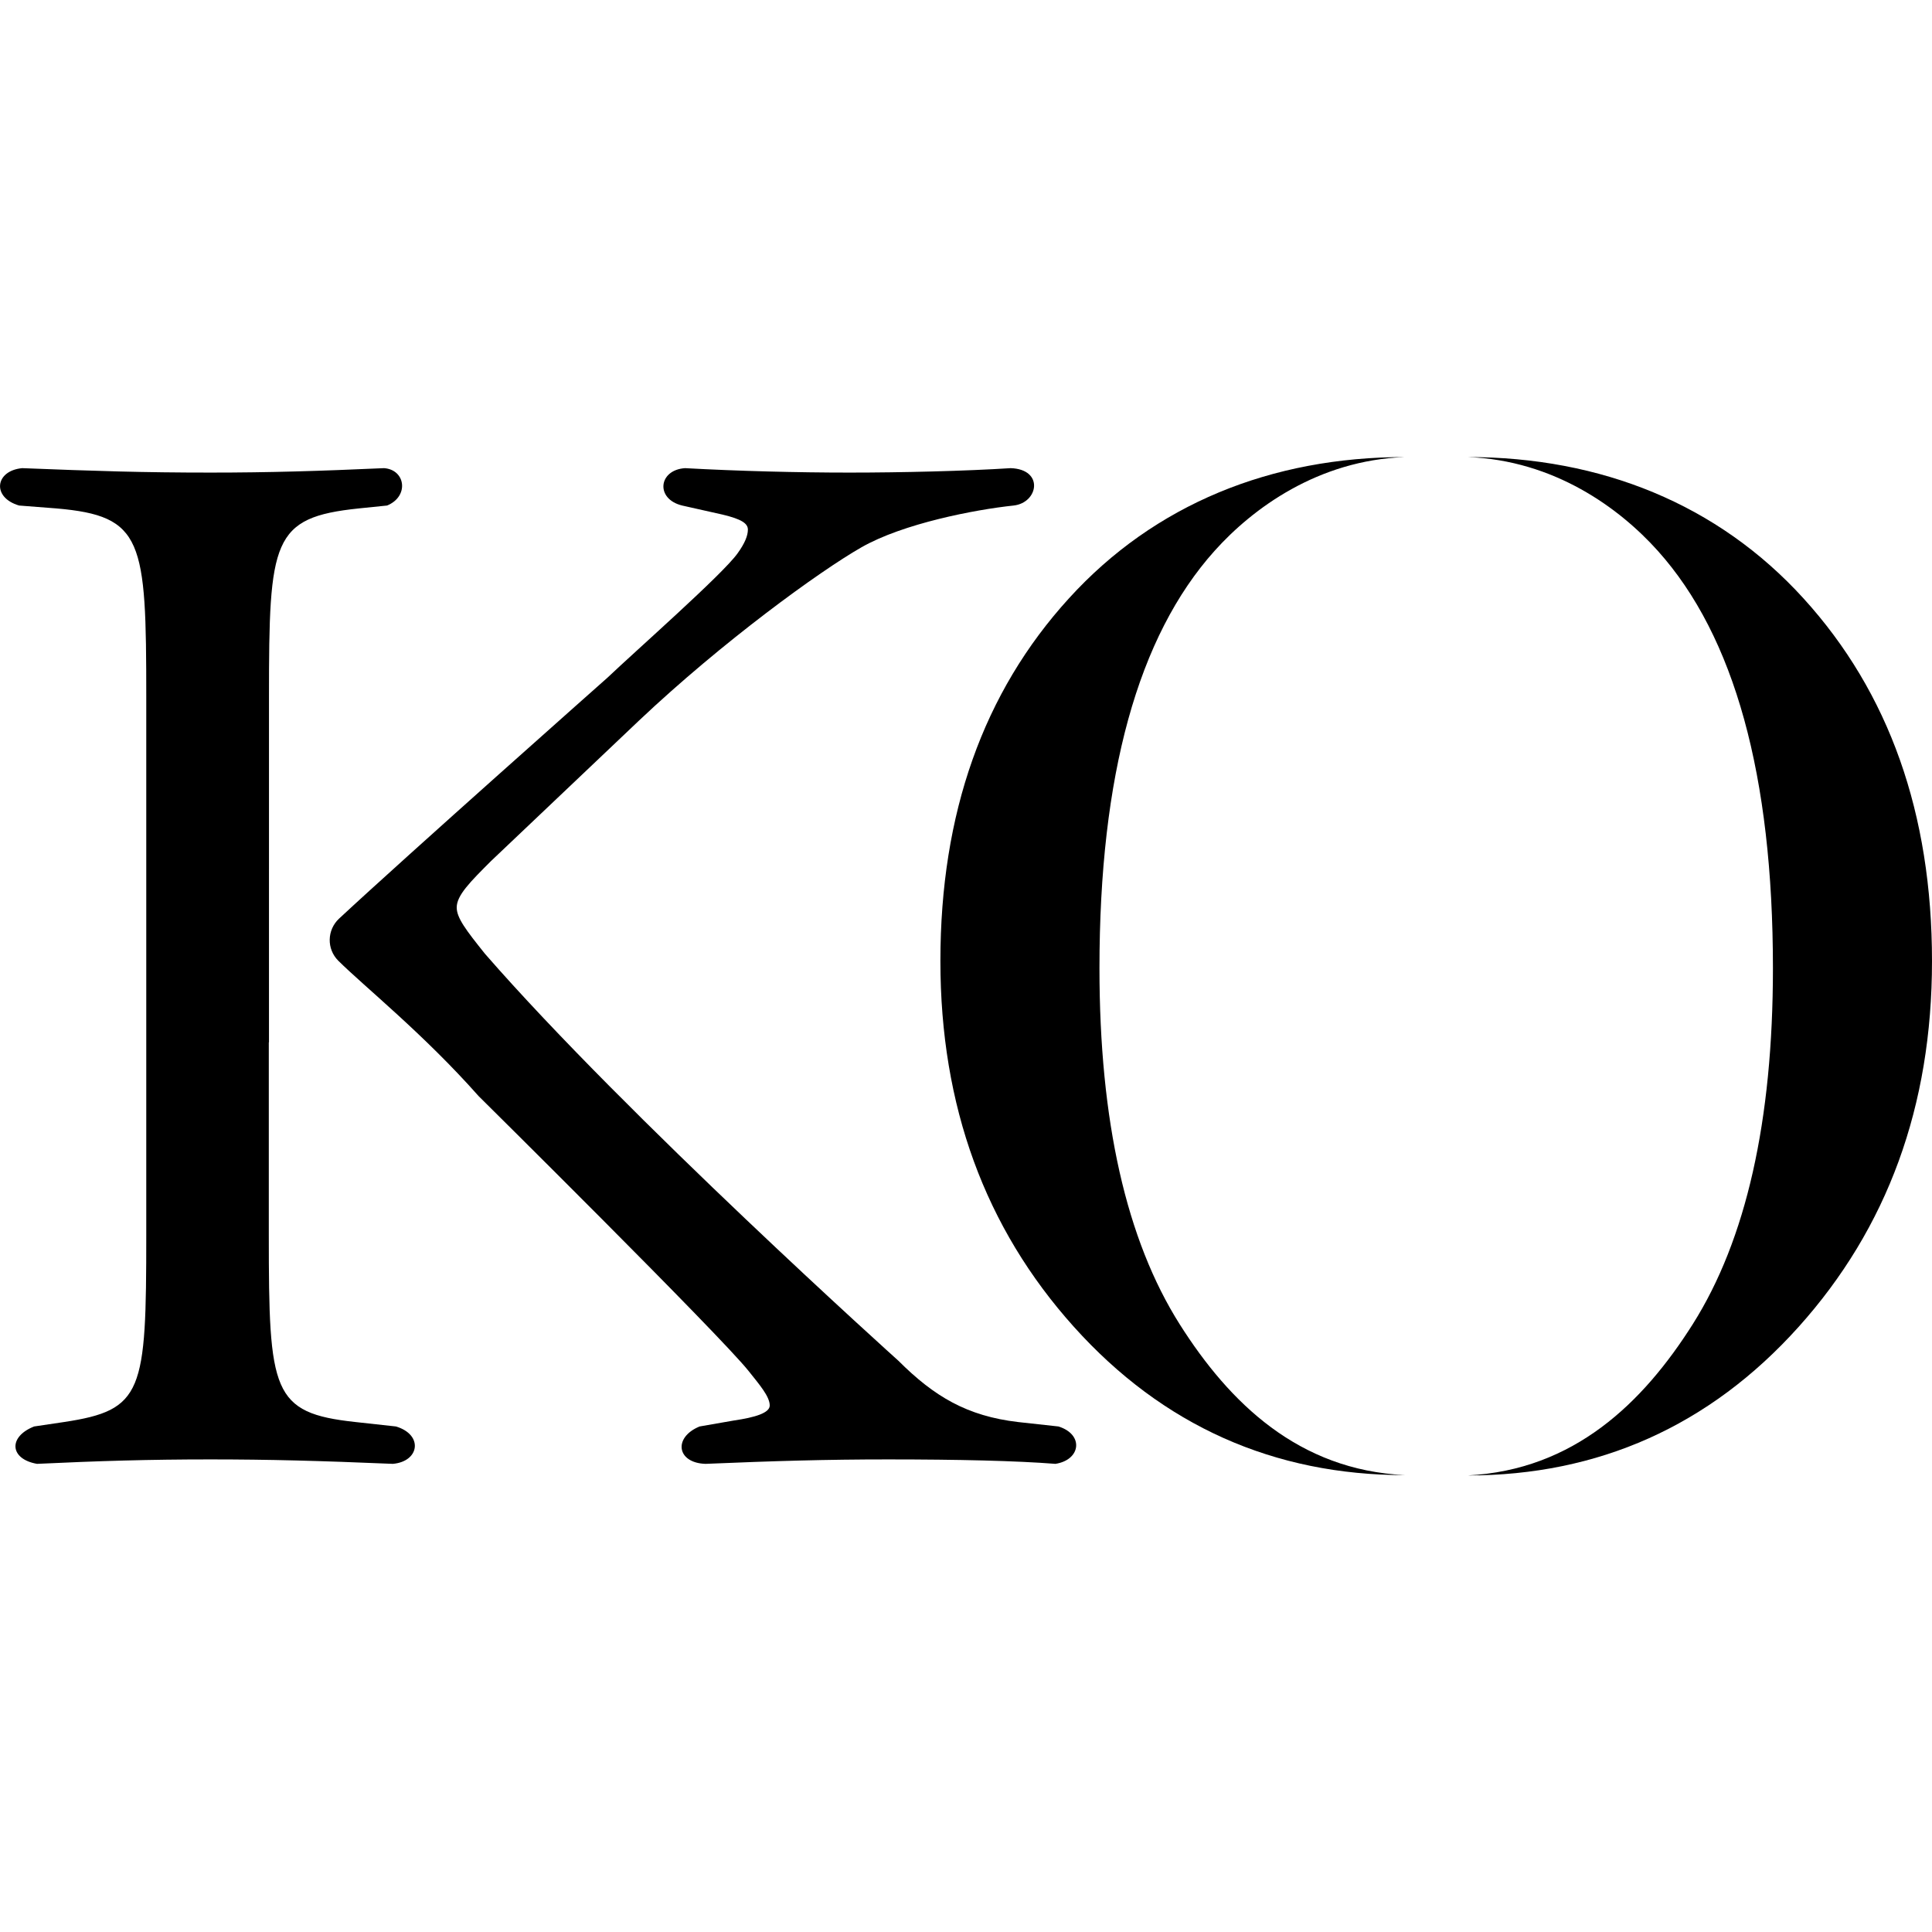 <?xml version="1.0" encoding="utf-8"?>
<!-- Generator: Adobe Illustrator 27.9.4, SVG Export Plug-In . SVG Version: 9.03 Build 54784)  -->
<svg version="1.1" xmlns="http://www.w3.org/2000/svg" xmlns:xlink="http://www.w3.org/1999/xlink" x="0px" y="0px"
	 viewBox="0 0 1132 1132" style="enable-background:new 0 0 1132 1132;" xml:space="preserve">
<style type="text/css">
	.st0{display:none;}
	.st1{display:inline;}
</style>
<g id="レイヤー_1" class="st0">
	<g transform="translate(0,1132) scale(0.1,-0.1)" class="st1">
		<path d="M4895,10465c-16-13-33-24-37-25c-17,0-163-150-222-225c-63-81-116-159-116-171c0-3-9-18-19-32c-10-15-19-30-20-34
			s-11-29-22-55c-48-110-89-261-106-386c-14-107-6-418,12-470c3-7,7-25,9-42c12-69,63-217,107-305c70-144,165-276,269-375
			c82-79,93-87,101-73c4,7,4,15-1,18c-4,3-11,19-14,35c-3,17-12,61-21,98c-16,74-21,102-30,162c-3,22-8,51-10,65
			c-26,142-23,436,5,585c5,28,12,65,15,83c7,41,72,237,91,274c21,40,25,34,10-10c-60-171-77-571-35-837c16-100,64-298,92-380l25-70
			l97,98c54,53,95,97,91,97c-3,0,2,9,12,19c40,45,97,133,137,211c53,104,116,281,120,335c1,6,4,19,8,30c28,85,29,494,1,587
			c-3,10-7,29-10,43c-11,61-60,197-101,285c-39,80-112,202-132,220c-4,3-20,23-36,45c-36,48-171,185-183,185c-5,0-17,9-27,20
			C4932,10495,4931,10495,4895,10465z"/>
		<path d="M7216,9763c-1-1-24-5-51-8c-78-8-250-54-321-86c-36-16-72-29-80-29s-14-4-14-8s-15-15-32-23c-52-24-102-53-113-65
			c-5-5-30-23-55-39c-65-42-267-250-320-329c-25-37-50-72-56-79c-28-32-152-305-160-352c-1-5-7-28-13-50c-5-22-13-58-17-80
			c-8-48-12-70-14-70c-1,0-3-33-5-73c-2-41-6-84-9-97s-2-26,3-29c4-3,5-24,1-46s-4-40-1-40c4,0,7-8,7-17c2-81,35-239,54-256
			c8-7,10-7,7-1s1,24,9,40c9,16,15,29,14,29c-2,0,20,58,30,80s27,65,29,77c3,19,167,316,181,328c3,3,18,25,35,50
			c54,81,144,189,220,261c66,63,182,156,220,176c17,9,33,21,37,27s10,8,13,4c4-3-8-19-26-35c-63-54-162-158-221-233
			c-33-41-65-82-71-90c-19-24-77-111-77-115c0-3-15-28-34-57c-37-58-152-293-160-328c-1-3-7-14-13-25s-11-22-11-25s-14-49-31-104
			c-18-54-30-100-29-101c7-5,187,26,238,42c30,9,63,18,73,20s38,12,62,23s51,20,59,20s16,3,18,8c2,4,35,23,73,42c39,18,72,37,75,40
			s26,19,52,35c27,17,48,33,48,38c0,4,4,7,10,7c5,0,19,8,31,18c47,38,187,179,215,217c16,21,36,47,44,56c25,29,34,42,65,94
			c58,97,96,166,113,210c6,17,17,44,23,60c14,36,13,32,39,125c11,41,23,93,26,115s10,60,14,83c8,48,6,318-3,342c-3,8-9,33-12,55
			c-9,62-37,159-49,167C7346,9768,7222,9769,7216,9763z"/>
		<path d="M2610,9618c0-5-7-25-17-46c-9-20-17-39-18-42s-11-35-23-72c-11-36-24-86-27-109c-4-24-8-47-11-50c-8-13-17-136-17-229
			c0-137,8-207,38-323c9-34,18-69,20-77c18-73,81-216,140-316c100-170,264-354,391-439c32-22,61-42,64-45c33-33,300-153,370-166
			c14-3,34-8,45-11s29-8,40-9c11-2,37-6,58-10c20-3,37-4,37-2s-44,49-97,104c-54,55-111,117-128,139c-16,21-45,57-63,79
			c-17,23-36,46-40,51c-27,35-124,190-139,221c-10,22-21,41-24,44s-14,23-24,45c-9,22-25,58-35,80c-42,91-122,396-108,410
			c2,3,14-26,27-63c12-37,27-78,33-92s14-34,18-45c13-33,94-200,99-205c4-3,15-23,26-45s22-42,25-45c4-3,17-23,30-45s30-46,37-53
			s13-16,13-20s12-20,26-37c14-16,38-46,53-65c63-83,269-296,328-338l31-22l7,32c4,18,10,38,13,43c7,11,8,14,17,60c3,17,8,37,10,45
			c5,18,12,65,20,135c6,60,6,226,0,275c-12,90-29,178-41,213c-7,20-13,41-14,45c-2,40-123,313-142,320c-4,2-8,10-8,18s-5,14-12,14
			c-6,0-9,3-5,6c3,3,1,11-4,18c-5,6-36,47-68,91c-65,88-138,166-220,235c-64,54-176,130-191,130c-5,0-10,3-10,8c0,4-19,16-42,26
			c-131,58-202,86-218,86c-10,0-22,5-25,11c-4,5-12,8-18,6c-7-2-23,0-37,6c-14,5-34,11-45,13C2649,9622,2610,9625,2610,9618z"/>
		<path d="M8291,8199c-12-22-21-44-21-50c0-5-14-40-31-77l-30-67l-27,47c-64,112-94,158-102,158c-12,0-90-120-117-180
			c-59-128-77-219-77-380c0-155,16-243,66-365c16-38,32-78,35-87c3-10,9-18,13-18s13-13,20-30c7-16,16-30,21-30s9-6,9-14
			c0-22,169-189,223-221l48-28l37,34c20,19,38,37,40,41c2,3,12,17,24,30c35,39,92,131,117,188c39,89,40,92,55,155
			c36,149,37,307,1,460c-4,17-8,37-9,45c0,8-3,17-6,20c-5,5-29,68-33,85c-1,6-4,12-7,15s-16,28-30,55c-35,72-77,128-167,221l-32,33
			L8291,8199z"/>
		<path d="M9695,7969c-48-21-81-32-87-31c-5,1-8-2-8-8c0-5-5-10-11-10c-22,0-150-91-207-147c-70-69-127-144-176-233
			c-35-65-81-178-90-222c-3-13-9-45-15-73c-12-64-12-224,0-295c12-69,55-199,74-224c11-15,21-17,52-11c65,12,196,58,235,82
			c21,13,40,23,43,23s38,24,78,54c86,64,150,130,203,211c21,33,42,62,45,65c8,6,67,135,74,163c2,4,4,9,5,12s3,8,4,13c2,4,8,27,15,52
			c8,25,16,61,20,80c7,42,7,253-1,295c-21,116-21,115-53,90c-52-41-171-125-177-125c-4,0-3,14,2,30c6,21,5,30-3,30c-7,0-6,4,3,10
			s11,10,3,10c-7,0-10,7-7,15c8,19,11,146,4,150C9717,7976,9706,7974,9695,7969z"/>
		<path d="M1465,7829c-50-7-96-14-148-24c-15-3-62-16-103-29c-40-13-74-21-74-17c0,3-4,1-8-4c-4-6-37-23-74-39c-36-15-69-34-72-42
			s-1-36,4-63c11-58,68-231,82-248c6-7,7-13,2-13s-4-4,1-8c6-4,25-37,44-74c90-183,264-372,456-499c75-50,125-79,125-73
			c0,3,14-4,30-16c17-12,30-18,30-14s9-1,21-12c12-10,23-18,25-16c2,1,20-4,40-13c122-51,298-92,425-99c41-3,79-5,84-6
			c6-2,12-2,15-1s43,4,90,7c152,8,202,18,375,76c64,22,139,57,133,63c-1,2-16,4-33,6c-16,2-36,7-42,12c-7,5-13,7-13,4
			c0-5-93,14-200,43c-70,19-193,59-212,70c-10,6-23,10-29,10c-18,0-255,116-263,129c-4,6-16,11-27,11c-10,0-19,5-19,10
			c0,6-5,10-11,10c-31,0-253,184-330,275l-34,39l30-21c17-12,43-33,59-47s32-26,36-26s20-11,36-25s34-25,41-25c6,0,13-4,15-8
			c3-9,162-99,223-126c22-10,58-26,80-36c56-24,119-49,190-72c59-19,74-23,115-32c11-3,24-7,29-11c5-3,23-7,40-10s46-8,64-11
			c17-3,38-6,45-7c6,0,12-3,12-6s10-6,23-7c48-2,92-8,101-12c5-3,28-6,51-7l42-1l-24,75c-44,138-133,305-227,425
			c-33,41-157,168-196,200c-52,42-157,116-165,116c-5,0-16,6-24,14c-19,17-151,87-151,80c0-2-10,2-22,10c-32,19-213,80-278,92
			c-57,11-89,17-115,21C1735,7835,1518,7836,1465,7829z"/>
		<path d="M5065,7722c-2-2-23-5-47-7c-69-5-184-30-238-52c-8-3-20-7-25-8c-6-2-40-14-76-29c-36-14-71-26-77-26c-7,0-12-4-12-8
			c0-5-18-15-40-22s-40-18-40-23c0-6-3-7-7-4c-3,4-15,0-25-10c-10-9-18-13-18-10s-35-16-77-42c-120-74-163-104-163-113c0-4-6-8-14-8
			s-16-3-18-8c-1-4-23-23-48-41c-25-19-94-85-155-146c-111-112-117-119-170-190c-16-22-32-42-35-45c-34-31-250-416-250-444
			c0-3-9-25-19-49c-11-23-27-64-37-92c-9-27-22-56-27-62c-5-7-7-13-4-13c4,0-1-19-9-42c-22-62-81-294-94-369c-16-92-18-104-20-104
			c-1,0-3-13-5-30c-1-16-6-55-10-85c-21-163-26-252-29-470c-1-107,0-199,3-205c3-5,6-34,8-65c3-68,10-147,17-180c3-14,7-45,10-70
			s10-72,16-105s13-76,16-95s9-39,14-44s6-14,4-21c-3-7,2-41,11-76c19-70,27-106,29-129c1-9,5-20,8-25c4-8,21-71,34-127
			c1-5,3-11,4-15c2-5,4-12,5-18c1-5,7-23,13-38c7-16,12-34,12-41c0-6,5-17,12-24s9-12,5-12s3-26,14-57c48-132,81-220,95-250
			c8-17,14-38,14-47s5-16,12-16c6,0,9-3,6-6c-10-9,146-341,167-356c6-4,6-8,1-8s-3-8,5-17c8-10,23-34,33-53c11-19,43-72,72-116
			l52-82l-43-46c-24-25-50-46-56-46c-7,0-10-3-7-6c4-3-12-22-35-42s-58-54-79-74c-21-21-40-38-42-38c-3,0-22-16-43-36
			c-48-46-173-140-207-155c-14-7-24-15-21-18c2-4-9-12-24-19s-37-21-49-32s-24-20-27-20s-36-23-75-50c-39-28-74-50-79-50s-11-3-13-7
			c-4-11-176-123-187-123c-5,0-11-7-15-15c-3-8-10-15-15-15c-7,0-82-43-261-150c-36-21-330-168-375-187c-63-26-323-123-344-129
			c-9-2-54-15-101-29s-94-27-105-29s-20-4-20-5c0-2-7-4-15-6s-53-12-100-23c-74-18-128-30-165-38c-5-1-46-9-90-18s-91-18-105-20
			c-14-3-25-5-25-6c0-2-77-12-102-13c-13,0-23-3-23-6c0-4-10-7-22-7c-13-1-48-4-78-8c-67-8-161-16-400-31c-185-12-296-23-395-41
			c-119-21-214-139-221-271c-5-102,32-168,121-216c37-20,54-22,215-21c163,0,257,6,355,20c22,4,51,8,65,9c77,10,127,18,210,35
			c30,6,69,13,85,16c17,3,35,7,40,8c6,2,28,6,50,11c22,4,44,10,50,13c5,3,16,7,25,7c56,6,408,117,596,189c67,25,126,46,133,46
			c6,0,11,5,11,10c0,6,3,9,8,8c4-2,27,6,52,16c25,11,47,20,50,21s18,7,33,13c16,7,33,12,38,12s9,5,9,10c0,6,7,10,15,10s23,4,33,10
			c14,8,157,75,237,111c11,5,27,13,35,17c8,5,26,15,39,22c195,102,213,112,441,242c19,11,47,29,62,39c14,11,31,19,36,19
			c6,0,12,4,14,8s25,21,52,37c104,63,270,176,379,257c43,32,82,58,86,58c5,0,11,3,13,8c2,4,37,34,79,67s92,72,110,87
			c19,14,48,38,64,53c17,14,47,40,68,58c39,32,108,96,203,189l51,50l99-99c55-54,117-111,138-128c21-16,44-34,50-40
			c62-54,231-165,351-229c128-69,380-168,487-192c40-9,53-12,53-14c0-1,11-3,25-5s36-6,50-9c14-4,41-8,60-11s46-7,60-10
			c114-23,477-23,591,1c13,2,42,7,64,10s58,10,80,15s49,11,60,14c65,12,81,16,95,21c8,3,24,8,36,10c11,2,68,20,125,39
			c57,20,111,38,119,40c63,16,441,191,448,207c8,19,29,4,62-45c39-58,35-53,120-159c34-43,65-78,70-78s12-9,15-21c4-11,9-19,11-17
			s36-27,76-64s76-68,80-68c3,0,13-6,20-13c59-59,272-169,408-211c170-53,251-65,425-61c88,2,176,6,195,10c30,6,141,29,190,40
			c49,10,144,37,168,47c15,6,34,12,42,14c63,13,346,145,482,225c53,31,99,55,102,51c3-3,6,0,6,6c0,7,16,20,35,29s35,20,35,25
			c0,4,4,8,10,8c8,0,142,90,175,117c6,5,28,22,50,38c22,17,42,32,45,35s25,21,50,40c60,46,61,47,91,73c14,12,50,42,79,67
			c252,210,444,437,471,558c15,62,5,113-28,152c-27,32-74,61-108,66c-11,2-29,5-40,7c-31,6-118-17-158-41c-31-20-82-68-148-143
			c-211-236-545-569-571-569c-5,0-6-4-3-10c3-5,2-10-3-10s-20-10-34-23c-80-73-225-172-350-240c-97-53-229-119-242-121
			c-6-1-20-7-31-13c-17-9-144-54-167-59c-5-1-9-2-10-4c-10-7-175-39-238-46c-127-12-285-4-395,21c-69,16-105,26-138,40
			c-20,8-39,15-42,15c-13,0-126,59-177,93c-74,49-184,159-234,234c-21,32-41,60-44,63c-8,8-61,113-58,115c2,1,21,12,43,25
			s42,26,45,30c3,3,25,18,49,34c25,16,50,33,55,37c6,5,58,45,116,89s121,93,140,110c19,16,55,46,79,67c61,52,203,187,265,251
			c28,30,71,75,96,101s65,71,90,101c25,29,61,72,80,94c19,23,46,57,60,75s37,47,52,64c15,18,30,40,34,50c3,9,10,17,15,17s9,7,9,15
			s4,15,9,15c4,0,42,51,82,113c41,61,77,114,82,115c4,2,7,8,7,13c0,6,8,22,18,37c70,102,282,515,282,549c0,4,7,21,15,37
			c8,15,17,38,19,50c2,11,13,42,25,69c11,26,20,48,19,50c0,1,11,40,25,88c23,74,62,225,73,284c2,11,6,31,9,45c34,171,49,449,30,575
			c-3,22-7,55-10,72c-3,29-26,121-41,163c-3,8-5,16-5,18c3,9-85,168-115,208c-52,68-139,150-185,174c-13,7-26,16-29,20
			c-13,18-150,77-225,96c-16,4-37,9-45,11c-8,3-76,6-150,8c-108,3-152,0-220-16c-47-11-91-20-97-21c-7-1-13-5-13-10s-3-7-7-5
			c-23,14-311-136-353-183c-3-3-30-24-60-47c-121-92-283-274-402-454c-71-107-174-303-233-444c-25-60-51-119-56-130
			c-6-12-11-27-13-35c-3-16-12-42-26-75c-9-20-59-177-66-205c-2-8-13-49-24-90s-23-88-26-104s-7-32-9-36s-7-22-10-41s-8-41-10-49
			c-9-32-37-198-41-240c-1-19-3-35-4-35c-3,0-9-39-14-98c-3-34-9-96-13-137c-10-95-9-533,0-625c20-184,26-227,53-360
			c22-103,52-222,72-275c3-8,6-19,8-25c1-5,9-30,18-54s16-45,16-46s-15-8-32-16c-18-7-35-16-38-19c-5-7-76-41-190-93
			c-64-28-163-67-235-92c-27-9-59-21-70-25c-69-29-291-82-405-98c-112-15-486-7-540,12c-8,3-31,7-50,10s-50,10-68,15s-33,10-35,9
			c-1,0-22,6-47,13s-48,13-52,15c-5,1-9,2-10,4c-2,1-10,3-18,5c-68,16-320,129-328,148c-2,4-7,7-12,7c-10,0-118,65-140,85
			c-9,8-21,15-27,15s-13,3-15,8c-1,4-23,23-48,42s-51,39-58,45c-38,30-222,216-222,225c0,6,17,29,38,53c21,23,75,87,121,142
			c45,55,90,110,101,123c10,12,16,22,14,22c-3,0,1,6,8,14c29,30,54,63,77,99c12,20,27,37,32,37s9,7,9,15s5,15,10,15c6,0,10,7,10,15
			s3,15,8,15c4,1,23,25,42,55s38,55,43,55c4,0,7,4,7,10c0,12,121,194,132,198c4,2,6,7,3,12c-2,4,5,18,16,31s37,52,57,87
			c21,35,42,71,47,80c33,55,97,165,125,217c18,33,42,76,53,95c93,165,276,550,382,800c31,74,63,147,71,163c8,15,13,27,10,27
			s5,21,16,48c39,87,138,391,154,472c3,14,10,45,15,70c6,25,13,54,15,65s6,31,9,45c7,28,9,42,20,115c4,28,8,61,10,74
			c22,139,22,546,0,581c-3,6-6,20-5,33c1,12,1,24,0,27c-4,10-12,52-25,129c-3,19-10,42-15,51c-5,10-7,20-3,23c3,4,1,12-5,20
			c-6,7-13,24-15,37c-2,14-9,39-16,55c-7,17-18,46-25,66c-11,32-87,175-119,223c-73,111-248,258-347,291c-3,1-18,8-35,15
			c-16,7-32,14-35,15c-38,9-113,26-140,30C5229,7722,5071,7727,5065,7722z M5270,7387c15-4,24-7,65-23c11-4,23-6,28-6c4,1,7-3,7-9
			c0-5,5-7,10-4c6,3,10,2,10-2c0-5,15-17,33-27c38-22,127-111,127-127c0-8-4-8-12-2c-11,8-203,11-203,4c0-2-11-4-25-7
			c-107-19-444-177-458-215c-2-5-8-9-14-9c-8,0-72-44-88-60c-3-3-30-25-59-50c-92-75-179-170-281-305c-16-22-34-45-40-52
			c-5-7-10-15-10-17c0-3-18-35-40-71c-66-107-110-201-185-390c-4-11-9-26-11-33c-1-8-6-21-10-30s-8-21-9-27c-2-5-12-41-23-80
			c-22-72-68-278-77-340c-3-19-7-52-10-72c-14-97-24-207-29-340c-3-51-7-97-10-102c-4-5-3-12,1-14c7-4,9-67,3-74c-5-6-6-29-2-37
			c3-5,6-65,8-135c2-69,6-144,9-166s8-67,10-100c7-71,12-112,18-141c3-12,8-45,12-75s10-72,15-94s12-56,15-75
			c31-190,129-510,246-807c11-28,10-34-8-55c-12-12-36-40-54-61l-32-38l-31,53c-63,104-206,377-206,392c0,3-11,29-24,58
			c-27,58-87,212-90,231c-1,7-4,17-7,22c-4,6-12,28-18,50c-7,22-16,49-21,60c-20,46-106,376-126,480c-2,11-6,31-9,45
			c-2,14-7,39-10,55c-3,17-7,41-10,55s-8,43-11,65c-2,22-7,51-9,65c-5,30-16,150-21,235c-6,80-5,315,0,390c11,153,26,281,41,345
			c3,14,7,39,9,56c2,16,6,39,9,50c4,10,8,30,11,44c27,136,96,354,156,491c129,292,280,495,535,717c28,24,208,141,220,143
			c6,1,26,11,45,23c60,36,165,84,197,90c12,3,31,10,42,16c12,6,21,8,21,4c0-3,6-1,13,5c8,6,29,13,48,15c19,3,34,5,34,6s16,4,35,7
			c19,2,36,6,38,8C5062,7399,5252,7392,5270,7387z M8702,6034c29-10,55-18,58-19c17-1,104-61,143-98c48-45,63-76,30-61
			c-23,10-245,15-258,5c-5-4-28-13-50-20c-95-31-284-134-341-186c-7-5-26-21-44-35c-63-49-220-213-220-229c0-3-9-13-20-21
			s-20-20-20-27s-3-13-7-13c-5,0-21-21-38-48c-16-26-33-51-38-57c-78-98-272-539-312-711c-2-10-15-60-29-111c-13-50-27-104-30-120
			c-3-15-7-40-10-55c-14-66-17-85-21-113c-3-16-7-41-10-55s-7-45-10-70s-8-61-11-80c-12-74-27-340-27-460c0-87,19-425,23-425
			c2,0,9-42,26-170c5-39,4-42-30-60c-20-11-36-23-36-27c0-5-7-8-15-8s-15-3-15-7c0-5-13-15-28-24c-35-20-42-13-65,71
			c-10,36-20,72-22,80c-6,19-32,138-39,176c-36,190-49,353-48,564c2,206,16,400,38,525c3,17,7,41,9,55c6,43,45,232,62,295
			c8,33,17,69,20,80c8,38,11,50,13,53c2,1,3,5,4,10c2,4,8,27,16,52c7,25,14,50,16,55c3,15,34,108,43,130c5,11,27,70,51,130
			c53,137,172,378,207,420c4,6,14,22,22,37s22,37,33,47c10,11,18,23,18,26c0,7,47,70,80,109c149,173,328,303,515,375
			C8441,6059,8607,6066,8702,6034z"/>
		<path d="M6819,7683c-2-13-1-17,26-146c9-43,15-81,12-83c-2-2-22,4-43,15c-68,35-167,81-175,81s-4-212,5-255c29-129,94-279,156-357
			c17-20,30-40,30-44c0-14,158-162,215-201c93-63,218-115,330-138c62-13,205-17,206-6c1,6,2,14,3,19c24,96,26,111,26,207
			c0,204-56,375-177,543c-48,66-153,173-207,209c-22,15-43,30-46,33c-21,21-171,90-195,90c-8,0-15,5-15,12c0,6-3,9-6,6
			c-3-4-19-2-36,3C6877,7685,6820,7692,6819,7683z"/>
		<path d="M10568,6885c-2-2-19-7-38-10c-19-4-39-8-45-9c-46-12-72-20-80-25c-5-3-16-6-24-8c-27-4-147-67-216-114
			c-130-88-238-211-300-344c-34-71-64-154-70-190c-17-94-17-94,14-109c34-18,161-54,217-62c22-3,77-6,124-6c78,1,112,4,180,17
			c14,3,34,7,45,9c88,17,302,126,365,186c9,8,34,31,55,51c83,74,173,204,211,306c33,87,32,92-13,87c-85-10-203-11-203-3c0,5,4,9,9,9
			s13,10,17,23c4,12,10,24,13,27c4,3,28,35,53,72l46,66l-26,7c-15,4-36,9-47,12C10831,6884,10574,6891,10568,6885z"/>
		<path d="M1649,6006c-2-2-38-7-79-10s-84-8-95-10s-40-7-65-11c-61-10-173-40-240-66c-30-11-68-25-85-31c-16-6-32-14-35-17
			s-35-22-73-41c-173-90-367-272-479-451c-16-24-16-28,0-50c27-39,182-184,182-171c0,4,4,2,8-4c6-9,62-47,147-102c11-6,49-26,85-42
			c36-17,73-35,82-40c10-6,26-10,36-10s22-4,28-9c18-16,159-49,289-68c56-8,267-7,348,2c72,7,272,54,322,76c17,7,33,12,37,11
			c17-4,260,126,278,149c3,3,12,10,21,15c73,41,309,277,309,308c0,4,9,16,20,28c33,35,24,38-47,11c-108-39-211-71-308-94
			c-110-26-147-33-237-44c-29-4-70-8-91-9c-20-2-40-6-43-9c-4-3-15-2-25,3c-10,6-20,6-23,2c-6-10-42-9-52,1c-4,3-14,3-23-1
			c-14-7-75-8-91-2c-3,1-30,3-61,5s-69,7-85,10c-16,4-40,8-54,10c-50,6-160,38-160,46c0,4,12,6,26,3c74-13,382-21,415-10
			c8,3,43,7,79,11c100,9,314,52,395,79c6,2,13,4,18,5c4,0,23,7,42,15c20,9,36,15,38,15c1,0,15,4,30,10s39,14,52,17c14,3,25,9,25,13
			s6,8,13,8c22,1,127,52,127,62c0,6-3,11-7,11c-5,0-27,18-50,39c-23,22-64,54-90,72s-50,35-53,38c-31,35-304,157-394,176
			c-6,1-22,5-36,9s-38,9-55,11c-16,2-30,4-30,5c0,4-46,10-110,15c-38,3-82,7-97,9c-16,2-28,0-28-4c0-10-33-7-41,3
			C1656,6007,1652,6008,1649,6006z M1375,5392c-3-3-11,0-18,7c-9,10-8,11,6,5C1373,5401,1378,5395,1375,5392z"/>
		<path d="M10588,5575c-2-1-34-5-73-9c-38-3-92-12-120-20c-67-18-189-67-193-78c-2-4-8-8-13-8c-20,0-136-85-192-142l-59-58l25-42
			c42-70,205-228,236-228c6,0,11-4,11-10c0-5,6-10,14-10s16-3,18-8c9-21,211-98,283-108c123-17,216-20,310-10c68,7,285,73,285,87
			c0,5,7,9,15,9c14,0,125,71,153,97c14,13,8,33-9,33c-6,0-29,12-52,28c-23,15-63,38-89,52c-26,13-45,26-43,28s53,25,114,51l111,48
			l-45,46c-25,26-48,47-51,47s-24,16-47,35c-22,19-42,33-45,31c-2-3-13,4-25,15c-11,10-29,19-39,19s-18,4-18,9c0,8-157,64-215,76
			C10775,5567,10596,5582,10588,5575z"/>
	</g>
</g>
<g id="レイヤー_2">
	<g>
		<g>
			<g>
				<path d="M991.8,775.9c31.3-49.5,47-119.1,47-208.6c0-112.9-22.5-194.4-67.4-244.5c-22.5-25.1-60.7-53.1-111.5-55l0,0
					c78.2,0,146.6,27.6,196.8,82.8c50.2,55.2,75.3,126.1,75.3,212.6c0,84.9-26.1,156.3-78.2,214.3c-52.1,58-117.3,87-193.9,87l0,0
					C922.1,861.3,962.5,822.2,991.8,775.9z"/>
			</g>
			<g>
				<path d="M691.2,775.9c-31.3-49.5-47-119.1-47-208.6c0-112.9,22.5-194.4,67.4-244.5c22.5-25.1,60.7-53.1,111.5-55l0,0
					c-78.2,0-146.6,27.6-196.8,82.8C576.1,405.7,551,476.6,551,563.1c0,84.9,26.1,156.3,78.2,214.3c52.1,58,117.3,86.9,193.9,86.9
					l0,0C760.9,861.3,720.5,822.2,691.2,775.9z"/>
			</g>
		</g>
		<g>
			<g>
				<path d="M157.5,610.7v113c0,92,1.8,104.2,50.8,109.5l23.7,2.6c16.1,4.8,13.9,20.5-1.8,21.9c-42.9-1.8-72.7-2.6-106.9-2.6
					c-35.9,0-65.7,0.9-101.6,2.6c-16.1-2.8-17-15.9-1.7-21.9l17.5-2.6c46.4-7,48.2-17.5,48.2-109.5V408.3c0-92-1.8-106-52.6-110.4
					l-21.9-1.7C-4.9,291.5-3,275.8,13,274.3c42.9,1.7,70.9,2.6,110.4,2.6c34.2,0,63.9-0.9,101.6-2.6c12.7,0.9,14.8,16.6,1.8,21.9
					l-16.6,1.7c-50.8,5.3-52.6,18.4-52.6,110.4v100.7V610.7z"/>
			</g>
			<g>
				<path d="M198.2,562.9c-6.9-6.9-6.6-18,0.4-24.6C237.9,501.7,356,397,356,397c16.6-15.8,67.3-60.4,76.1-72.7
					c4.4-6.1,6.1-10.5,6.1-14c0-3.5-3.5-6.1-14.9-8.8l-23.6-5.3c-15.8-3.8-14-20.9,1.7-21.9c30.7,1.7,65.7,2.6,96.3,2.6
					s68.2-0.9,94.5-2.6c19.7,0.7,16.2,20.3,1.7,21.9c-22.7,2.4-64.7,10.5-89.2,24.5c-24.5,14-81.3,55.2-130.4,101.6l-86.6,82.2
					c-12.3,12.3-20.1,20.1-20.1,27.2c0,6.1,5.3,13.1,16.6,27.2c83.2,95.5,242.2,238.4,242.2,238.4c21,21,40.3,32.4,70.1,35.9
					l23.7,2.6c15,4.7,13.1,19.6-1.8,21.9c-22.8-1.8-56.9-2.6-98.1-2.6c-35.9,0-66.6,0.9-106.9,2.6c-16.9-0.5-19.1-15.5-3.5-21.9
					l20.1-3.5c12.3-1.8,21-4.4,21-8.8c0-5.3-6.1-12.3-12.3-20.1c-16.6-21-158.3-161.2-158.3-161.2
					C248.2,605.8,213.3,577.9,198.2,562.9z"/>
			</g>
		</g>
	</g>
</g>
</svg>
